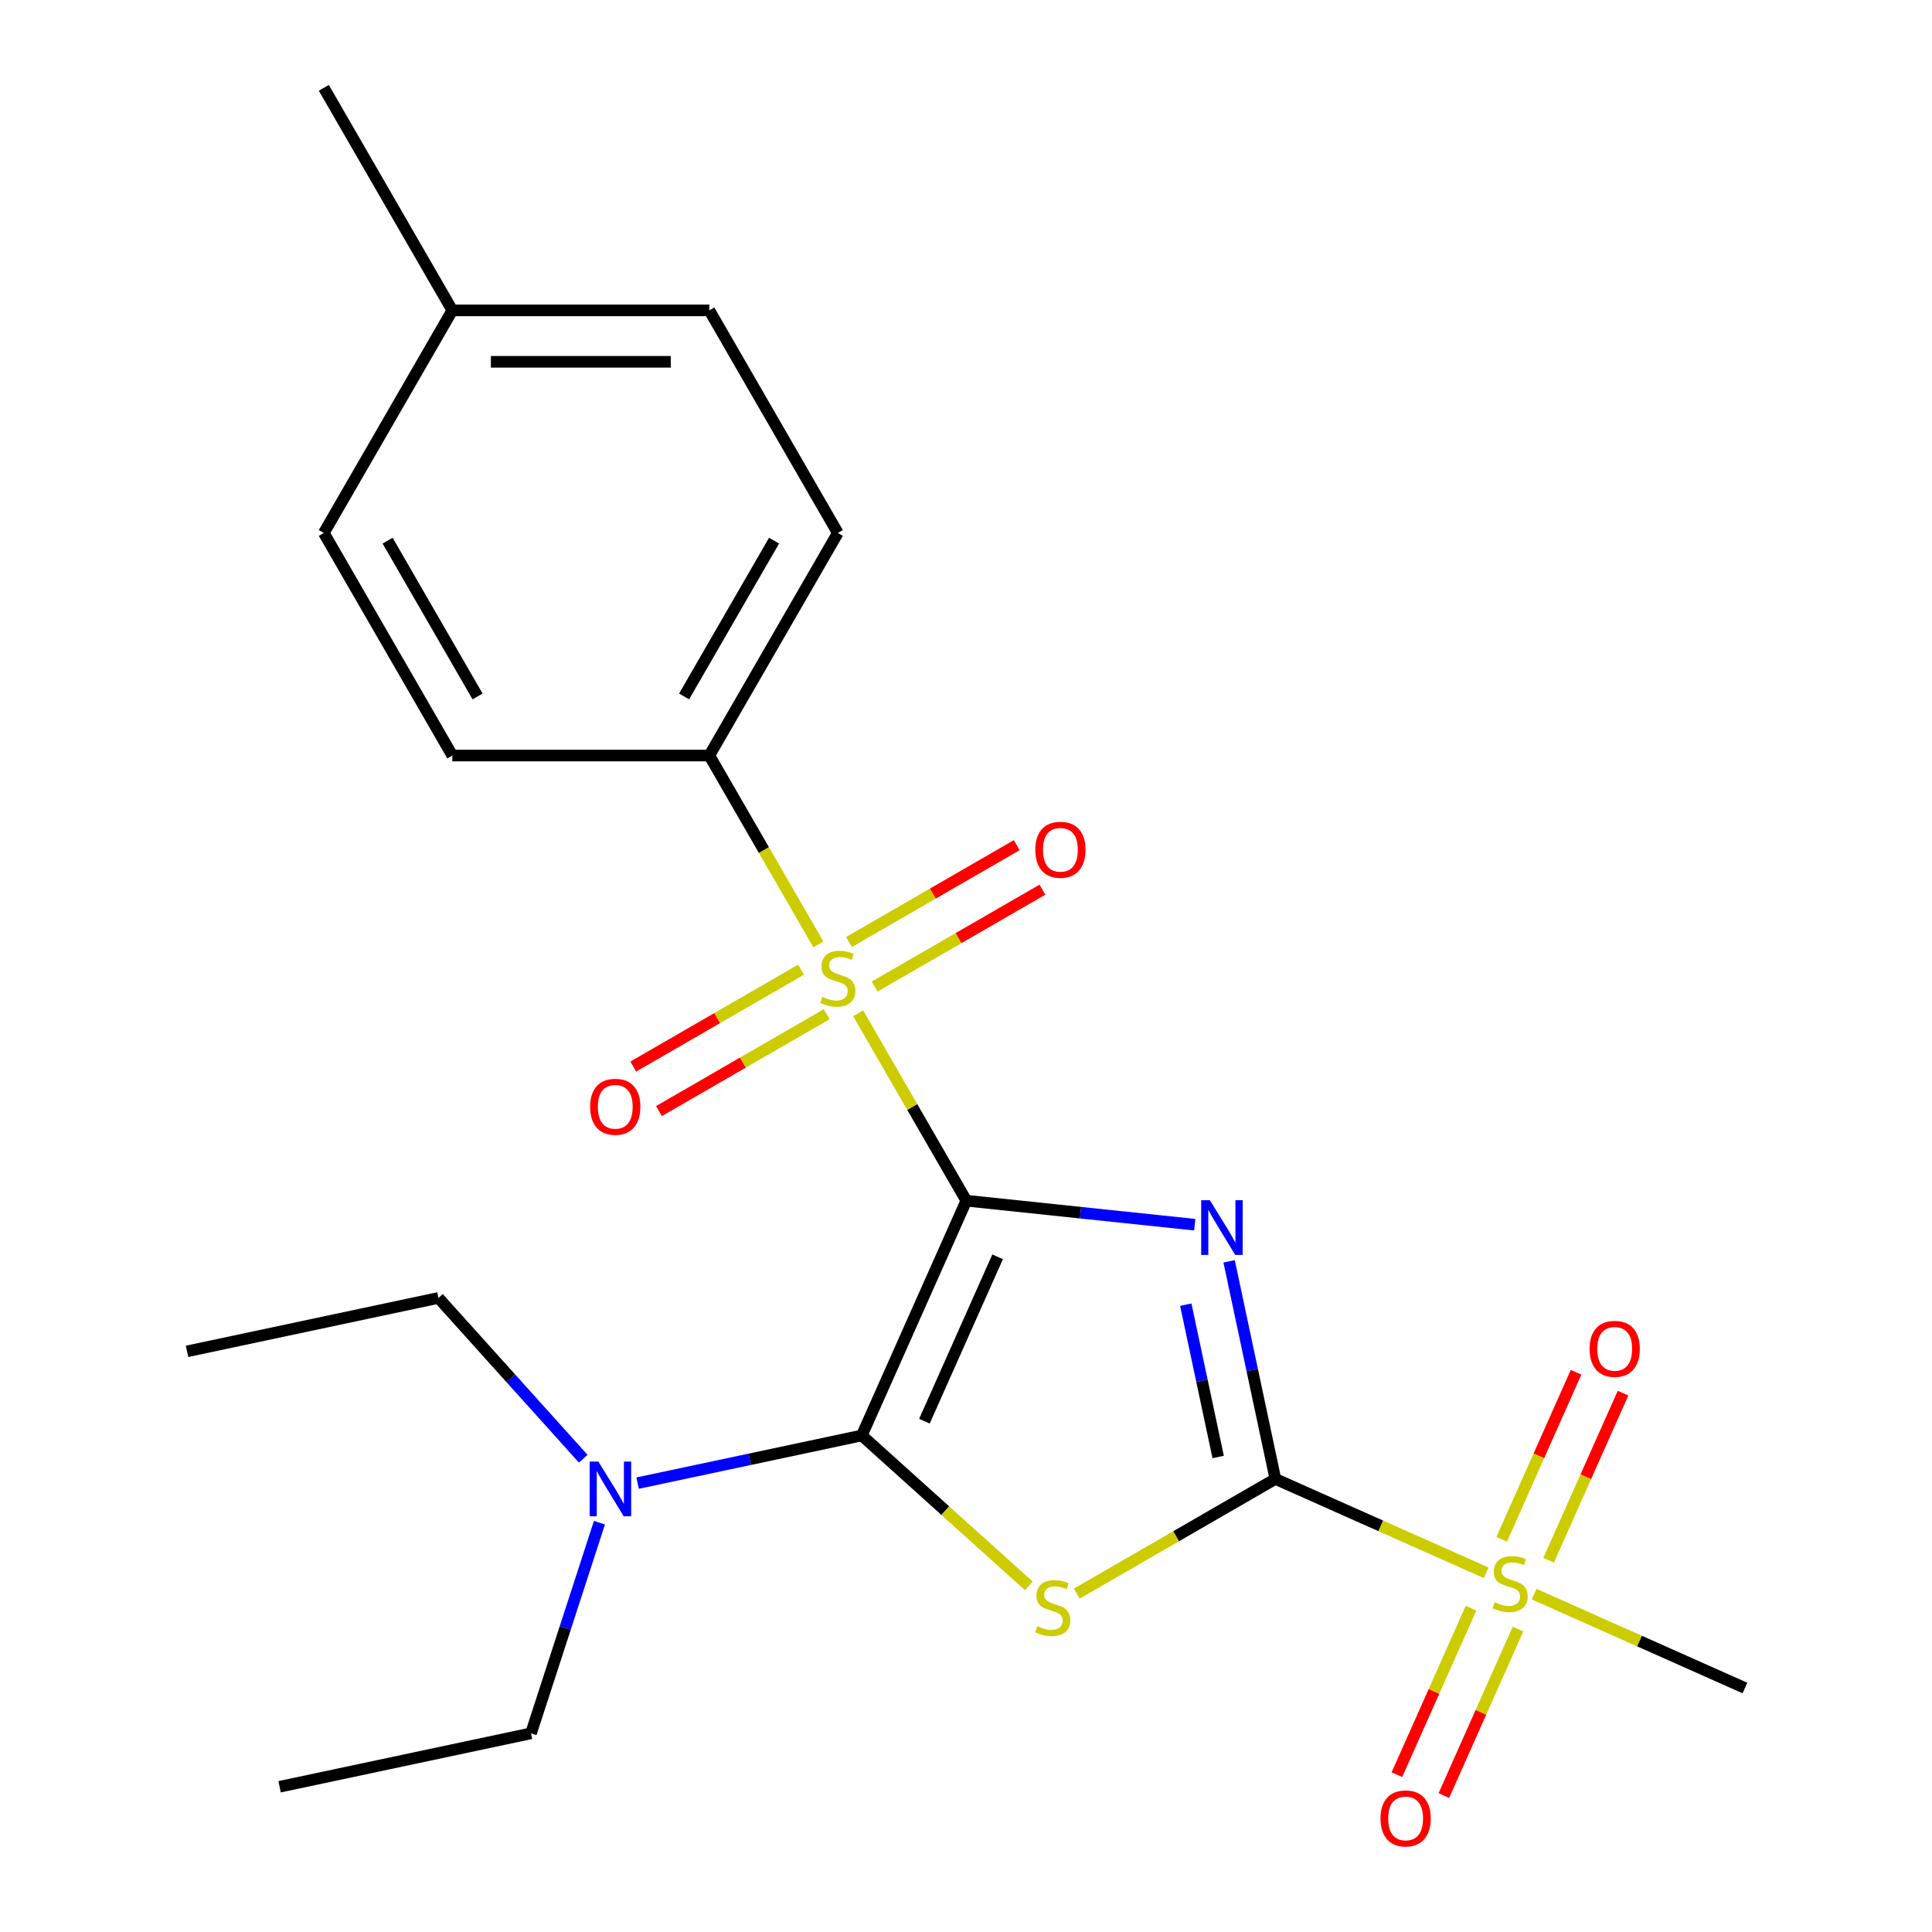 <?xml version='1.0' encoding='iso-8859-1'?>
<svg version='1.1' baseProfile='full'
              xmlns='http://www.w3.org/2000/svg'
                      xmlns:rdkit='http://www.rdkit.org/xml'
                      xmlns:xlink='http://www.w3.org/1999/xlink'
                  xml:space='preserve'
width='1000px' height='1000px' viewBox='0 0 1000 1000'>
<!-- END OF HEADER -->
<rect style='opacity:1.0;fill:#FFFFFF;stroke:none' width='1000' height='1000' x='0' y='0'> </rect>
<path class='bond-0' d='M 500.175,621.474 L 559.291,627.687' style='fill:none;fill-rule:evenodd;stroke:#000000;stroke-width:6px;stroke-linecap:butt;stroke-linejoin:miter;stroke-opacity:1' />
<path class='bond-0' d='M 559.291,627.687 L 618.407,633.901' style='fill:none;fill-rule:evenodd;stroke:#0000FF;stroke-width:6px;stroke-linecap:butt;stroke-linejoin:miter;stroke-opacity:1' />
<path class='bond-2' d='M 500.175,621.474 L 472.174,572.975' style='fill:none;fill-rule:evenodd;stroke:#000000;stroke-width:6px;stroke-linecap:butt;stroke-linejoin:miter;stroke-opacity:1' />
<path class='bond-2' d='M 472.174,572.975 L 444.173,524.476' style='fill:none;fill-rule:evenodd;stroke:#CCCC00;stroke-width:6px;stroke-linecap:butt;stroke-linejoin:miter;stroke-opacity:1' />
<path class='bond-3' d='M 500.175,621.474 L 446.069,742.999' style='fill:none;fill-rule:evenodd;stroke:#000000;stroke-width:6px;stroke-linecap:butt;stroke-linejoin:miter;stroke-opacity:1' />
<path class='bond-3' d='M 516.365,650.524 L 478.49,735.592' style='fill:none;fill-rule:evenodd;stroke:#000000;stroke-width:6px;stroke-linecap:butt;stroke-linejoin:miter;stroke-opacity:1' />
<path class='bond-1' d='M 636.189,652.865 L 648.16,709.182' style='fill:none;fill-rule:evenodd;stroke:#0000FF;stroke-width:6px;stroke-linecap:butt;stroke-linejoin:miter;stroke-opacity:1' />
<path class='bond-1' d='M 648.16,709.182 L 660.13,765.498' style='fill:none;fill-rule:evenodd;stroke:#000000;stroke-width:6px;stroke-linecap:butt;stroke-linejoin:miter;stroke-opacity:1' />
<path class='bond-1' d='M 613.757,675.291 L 622.136,714.713' style='fill:none;fill-rule:evenodd;stroke:#0000FF;stroke-width:6px;stroke-linecap:butt;stroke-linejoin:miter;stroke-opacity:1' />
<path class='bond-1' d='M 622.136,714.713 L 630.515,754.135' style='fill:none;fill-rule:evenodd;stroke:#000000;stroke-width:6px;stroke-linecap:butt;stroke-linejoin:miter;stroke-opacity:1' />
<path class='bond-5' d='M 660.13,765.498 L 714.69,789.79' style='fill:none;fill-rule:evenodd;stroke:#000000;stroke-width:6px;stroke-linecap:butt;stroke-linejoin:miter;stroke-opacity:1' />
<path class='bond-5' d='M 714.69,789.79 L 769.25,814.081' style='fill:none;fill-rule:evenodd;stroke:#CCCC00;stroke-width:6px;stroke-linecap:butt;stroke-linejoin:miter;stroke-opacity:1' />
<path class='bond-23' d='M 660.13,765.498 L 608.731,795.174' style='fill:none;fill-rule:evenodd;stroke:#000000;stroke-width:6px;stroke-linecap:butt;stroke-linejoin:miter;stroke-opacity:1' />
<path class='bond-23' d='M 608.731,795.174 L 557.332,824.849' style='fill:none;fill-rule:evenodd;stroke:#CCCC00;stroke-width:6px;stroke-linecap:butt;stroke-linejoin:miter;stroke-opacity:1' />
<path class='bond-6' d='M 423.59,488.825 L 395.37,439.945' style='fill:none;fill-rule:evenodd;stroke:#CCCC00;stroke-width:6px;stroke-linecap:butt;stroke-linejoin:miter;stroke-opacity:1' />
<path class='bond-6' d='M 395.37,439.945 L 367.149,391.066' style='fill:none;fill-rule:evenodd;stroke:#000000;stroke-width:6px;stroke-linecap:butt;stroke-linejoin:miter;stroke-opacity:1' />
<path class='bond-8' d='M 414.605,501.912 L 371.19,526.978' style='fill:none;fill-rule:evenodd;stroke:#CCCC00;stroke-width:6px;stroke-linecap:butt;stroke-linejoin:miter;stroke-opacity:1' />
<path class='bond-8' d='M 371.19,526.978 L 327.775,552.044' style='fill:none;fill-rule:evenodd;stroke:#FF0000;stroke-width:6px;stroke-linecap:butt;stroke-linejoin:miter;stroke-opacity:1' />
<path class='bond-8' d='M 427.908,524.953 L 384.493,550.019' style='fill:none;fill-rule:evenodd;stroke:#CCCC00;stroke-width:6px;stroke-linecap:butt;stroke-linejoin:miter;stroke-opacity:1' />
<path class='bond-8' d='M 384.493,550.019 L 341.077,575.085' style='fill:none;fill-rule:evenodd;stroke:#FF0000;stroke-width:6px;stroke-linecap:butt;stroke-linejoin:miter;stroke-opacity:1' />
<path class='bond-9' d='M 452.719,510.628 L 496.135,485.562' style='fill:none;fill-rule:evenodd;stroke:#CCCC00;stroke-width:6px;stroke-linecap:butt;stroke-linejoin:miter;stroke-opacity:1' />
<path class='bond-9' d='M 496.135,485.562 L 539.55,460.496' style='fill:none;fill-rule:evenodd;stroke:#FF0000;stroke-width:6px;stroke-linecap:butt;stroke-linejoin:miter;stroke-opacity:1' />
<path class='bond-9' d='M 439.417,487.587 L 482.832,462.522' style='fill:none;fill-rule:evenodd;stroke:#CCCC00;stroke-width:6px;stroke-linecap:butt;stroke-linejoin:miter;stroke-opacity:1' />
<path class='bond-9' d='M 482.832,462.522 L 526.248,437.456' style='fill:none;fill-rule:evenodd;stroke:#FF0000;stroke-width:6px;stroke-linecap:butt;stroke-linejoin:miter;stroke-opacity:1' />
<path class='bond-4' d='M 446.069,742.999 L 489.295,781.92' style='fill:none;fill-rule:evenodd;stroke:#000000;stroke-width:6px;stroke-linecap:butt;stroke-linejoin:miter;stroke-opacity:1' />
<path class='bond-4' d='M 489.295,781.92 L 532.521,820.841' style='fill:none;fill-rule:evenodd;stroke:#CCCC00;stroke-width:6px;stroke-linecap:butt;stroke-linejoin:miter;stroke-opacity:1' />
<path class='bond-7' d='M 446.069,742.999 L 388.042,755.333' style='fill:none;fill-rule:evenodd;stroke:#000000;stroke-width:6px;stroke-linecap:butt;stroke-linejoin:miter;stroke-opacity:1' />
<path class='bond-7' d='M 388.042,755.333 L 330.015,767.667' style='fill:none;fill-rule:evenodd;stroke:#0000FF;stroke-width:6px;stroke-linecap:butt;stroke-linejoin:miter;stroke-opacity:1' />
<path class='bond-10' d='M 801.576,807.57 L 820.825,764.334' style='fill:none;fill-rule:evenodd;stroke:#CCCC00;stroke-width:6px;stroke-linecap:butt;stroke-linejoin:miter;stroke-opacity:1' />
<path class='bond-10' d='M 820.825,764.334 L 840.075,721.098' style='fill:none;fill-rule:evenodd;stroke:#FF0000;stroke-width:6px;stroke-linecap:butt;stroke-linejoin:miter;stroke-opacity:1' />
<path class='bond-10' d='M 777.271,796.749 L 796.52,753.513' style='fill:none;fill-rule:evenodd;stroke:#CCCC00;stroke-width:6px;stroke-linecap:butt;stroke-linejoin:miter;stroke-opacity:1' />
<path class='bond-10' d='M 796.52,753.513 L 815.77,710.277' style='fill:none;fill-rule:evenodd;stroke:#FF0000;stroke-width:6px;stroke-linecap:butt;stroke-linejoin:miter;stroke-opacity:1' />
<path class='bond-11' d='M 761.398,832.4 L 742.214,875.486' style='fill:none;fill-rule:evenodd;stroke:#CCCC00;stroke-width:6px;stroke-linecap:butt;stroke-linejoin:miter;stroke-opacity:1' />
<path class='bond-11' d='M 742.214,875.486 L 723.031,918.572' style='fill:none;fill-rule:evenodd;stroke:#FF0000;stroke-width:6px;stroke-linecap:butt;stroke-linejoin:miter;stroke-opacity:1' />
<path class='bond-11' d='M 785.703,843.221 L 766.519,886.307' style='fill:none;fill-rule:evenodd;stroke:#CCCC00;stroke-width:6px;stroke-linecap:butt;stroke-linejoin:miter;stroke-opacity:1' />
<path class='bond-11' d='M 766.519,886.307 L 747.336,929.393' style='fill:none;fill-rule:evenodd;stroke:#FF0000;stroke-width:6px;stroke-linecap:butt;stroke-linejoin:miter;stroke-opacity:1' />
<path class='bond-14' d='M 794.061,825.128 L 848.621,849.42' style='fill:none;fill-rule:evenodd;stroke:#CCCC00;stroke-width:6px;stroke-linecap:butt;stroke-linejoin:miter;stroke-opacity:1' />
<path class='bond-14' d='M 848.621,849.42 L 903.181,873.711' style='fill:none;fill-rule:evenodd;stroke:#000000;stroke-width:6px;stroke-linecap:butt;stroke-linejoin:miter;stroke-opacity:1' />
<path class='bond-12' d='M 367.149,391.066 L 433.662,275.862' style='fill:none;fill-rule:evenodd;stroke:#000000;stroke-width:6px;stroke-linecap:butt;stroke-linejoin:miter;stroke-opacity:1' />
<path class='bond-12' d='M 354.086,360.483 L 400.645,279.84' style='fill:none;fill-rule:evenodd;stroke:#000000;stroke-width:6px;stroke-linecap:butt;stroke-linejoin:miter;stroke-opacity:1' />
<path class='bond-13' d='M 367.149,391.066 L 234.123,391.066' style='fill:none;fill-rule:evenodd;stroke:#000000;stroke-width:6px;stroke-linecap:butt;stroke-linejoin:miter;stroke-opacity:1' />
<path class='bond-18' d='M 310.268,788.143 L 292.555,842.658' style='fill:none;fill-rule:evenodd;stroke:#0000FF;stroke-width:6px;stroke-linecap:butt;stroke-linejoin:miter;stroke-opacity:1' />
<path class='bond-18' d='M 292.555,842.658 L 274.842,897.172' style='fill:none;fill-rule:evenodd;stroke:#000000;stroke-width:6px;stroke-linecap:butt;stroke-linejoin:miter;stroke-opacity:1' />
<path class='bond-19' d='M 301.884,755.036 L 264.411,713.418' style='fill:none;fill-rule:evenodd;stroke:#0000FF;stroke-width:6px;stroke-linecap:butt;stroke-linejoin:miter;stroke-opacity:1' />
<path class='bond-19' d='M 264.411,713.418 L 226.938,671.8' style='fill:none;fill-rule:evenodd;stroke:#000000;stroke-width:6px;stroke-linecap:butt;stroke-linejoin:miter;stroke-opacity:1' />
<path class='bond-15' d='M 433.662,275.862 L 367.149,160.658' style='fill:none;fill-rule:evenodd;stroke:#000000;stroke-width:6px;stroke-linecap:butt;stroke-linejoin:miter;stroke-opacity:1' />
<path class='bond-16' d='M 234.123,391.066 L 167.61,275.862' style='fill:none;fill-rule:evenodd;stroke:#000000;stroke-width:6px;stroke-linecap:butt;stroke-linejoin:miter;stroke-opacity:1' />
<path class='bond-16' d='M 247.187,360.483 L 200.628,279.84' style='fill:none;fill-rule:evenodd;stroke:#000000;stroke-width:6px;stroke-linecap:butt;stroke-linejoin:miter;stroke-opacity:1' />
<path class='bond-24' d='M 367.149,160.658 L 234.123,160.658' style='fill:none;fill-rule:evenodd;stroke:#000000;stroke-width:6px;stroke-linecap:butt;stroke-linejoin:miter;stroke-opacity:1' />
<path class='bond-24' d='M 347.196,187.264 L 254.077,187.264' style='fill:none;fill-rule:evenodd;stroke:#000000;stroke-width:6px;stroke-linecap:butt;stroke-linejoin:miter;stroke-opacity:1' />
<path class='bond-17' d='M 167.61,275.862 L 234.123,160.658' style='fill:none;fill-rule:evenodd;stroke:#000000;stroke-width:6px;stroke-linecap:butt;stroke-linejoin:miter;stroke-opacity:1' />
<path class='bond-20' d='M 234.123,160.658 L 167.61,45.455' style='fill:none;fill-rule:evenodd;stroke:#000000;stroke-width:6px;stroke-linecap:butt;stroke-linejoin:miter;stroke-opacity:1' />
<path class='bond-22' d='M 274.842,897.172 L 144.723,924.83' style='fill:none;fill-rule:evenodd;stroke:#000000;stroke-width:6px;stroke-linecap:butt;stroke-linejoin:miter;stroke-opacity:1' />
<path class='bond-21' d='M 226.938,671.8 L 96.819,699.457' style='fill:none;fill-rule:evenodd;stroke:#000000;stroke-width:6px;stroke-linecap:butt;stroke-linejoin:miter;stroke-opacity:1' />
<path  class='atom-1' d='M 626.213 621.219
L 635.493 636.219
Q 636.413 637.699, 637.893 640.379
Q 639.373 643.059, 639.453 643.219
L 639.453 621.219
L 643.213 621.219
L 643.213 649.539
L 639.333 649.539
L 629.373 633.139
Q 628.213 631.219, 626.973 629.019
Q 625.773 626.819, 625.413 626.139
L 625.413 649.539
L 621.733 649.539
L 621.733 621.219
L 626.213 621.219
' fill='#0000FF'/>
<path  class='atom-3' d='M 425.662 515.99
Q 425.982 516.11, 427.302 516.67
Q 428.622 517.23, 430.062 517.59
Q 431.542 517.91, 432.982 517.91
Q 435.662 517.91, 437.222 516.63
Q 438.782 515.31, 438.782 513.03
Q 438.782 511.47, 437.982 510.51
Q 437.222 509.55, 436.022 509.03
Q 434.822 508.51, 432.822 507.91
Q 430.302 507.15, 428.782 506.43
Q 427.302 505.71, 426.222 504.19
Q 425.182 502.67, 425.182 500.11
Q 425.182 496.55, 427.582 494.35
Q 430.022 492.15, 434.822 492.15
Q 438.102 492.15, 441.822 493.71
L 440.902 496.79
Q 437.502 495.39, 434.942 495.39
Q 432.182 495.39, 430.662 496.55
Q 429.142 497.67, 429.182 499.63
Q 429.182 501.15, 429.942 502.07
Q 430.742 502.99, 431.862 503.51
Q 433.022 504.03, 434.942 504.63
Q 437.502 505.43, 439.022 506.23
Q 440.542 507.03, 441.622 508.67
Q 442.742 510.27, 442.742 513.03
Q 442.742 516.95, 440.102 519.07
Q 437.502 521.15, 433.142 521.15
Q 430.622 521.15, 428.702 520.59
Q 426.822 520.07, 424.582 519.15
L 425.662 515.99
' fill='#CCCC00'/>
<path  class='atom-5' d='M 536.927 841.731
Q 537.247 841.851, 538.567 842.411
Q 539.887 842.971, 541.327 843.331
Q 542.807 843.651, 544.247 843.651
Q 546.927 843.651, 548.487 842.371
Q 550.047 841.051, 550.047 838.771
Q 550.047 837.211, 549.247 836.251
Q 548.487 835.291, 547.287 834.771
Q 546.087 834.251, 544.087 833.651
Q 541.567 832.891, 540.047 832.171
Q 538.567 831.451, 537.487 829.931
Q 536.447 828.411, 536.447 825.851
Q 536.447 822.291, 538.847 820.091
Q 541.287 817.891, 546.087 817.891
Q 549.367 817.891, 553.087 819.451
L 552.167 822.531
Q 548.767 821.131, 546.207 821.131
Q 543.447 821.131, 541.927 822.291
Q 540.407 823.411, 540.447 825.371
Q 540.447 826.891, 541.207 827.811
Q 542.007 828.731, 543.127 829.251
Q 544.287 829.771, 546.207 830.371
Q 548.767 831.171, 550.287 831.971
Q 551.807 832.771, 552.887 834.411
Q 554.007 836.011, 554.007 838.771
Q 554.007 842.691, 551.367 844.811
Q 548.767 846.891, 544.407 846.891
Q 541.887 846.891, 539.967 846.331
Q 538.087 845.811, 535.847 844.891
L 536.927 841.731
' fill='#CCCC00'/>
<path  class='atom-6' d='M 773.656 829.325
Q 773.976 829.445, 775.296 830.005
Q 776.616 830.565, 778.056 830.925
Q 779.536 831.245, 780.976 831.245
Q 783.656 831.245, 785.216 829.965
Q 786.776 828.645, 786.776 826.365
Q 786.776 824.805, 785.976 823.845
Q 785.216 822.885, 784.016 822.365
Q 782.816 821.845, 780.816 821.245
Q 778.296 820.485, 776.776 819.765
Q 775.296 819.045, 774.216 817.525
Q 773.176 816.005, 773.176 813.445
Q 773.176 809.885, 775.576 807.685
Q 778.016 805.485, 782.816 805.485
Q 786.096 805.485, 789.816 807.045
L 788.896 810.125
Q 785.496 808.725, 782.936 808.725
Q 780.176 808.725, 778.656 809.885
Q 777.136 811.005, 777.176 812.965
Q 777.176 814.485, 777.936 815.405
Q 778.736 816.325, 779.856 816.845
Q 781.016 817.365, 782.936 817.965
Q 785.496 818.765, 787.016 819.565
Q 788.536 820.365, 789.616 822.005
Q 790.736 823.605, 790.736 826.365
Q 790.736 830.285, 788.096 832.405
Q 785.496 834.485, 781.136 834.485
Q 778.616 834.485, 776.696 833.925
Q 774.816 833.405, 772.576 832.485
L 773.656 829.325
' fill='#CCCC00'/>
<path  class='atom-8' d='M 309.69 756.497
L 318.97 771.497
Q 319.89 772.977, 321.37 775.657
Q 322.85 778.337, 322.93 778.497
L 322.93 756.497
L 326.69 756.497
L 326.69 784.817
L 322.81 784.817
L 312.85 768.417
Q 311.69 766.497, 310.45 764.297
Q 309.25 762.097, 308.89 761.417
L 308.89 784.817
L 305.21 784.817
L 305.21 756.497
L 309.69 756.497
' fill='#0000FF'/>
<path  class='atom-9' d='M 305.459 572.863
Q 305.459 566.063, 308.819 562.263
Q 312.179 558.463, 318.459 558.463
Q 324.739 558.463, 328.099 562.263
Q 331.459 566.063, 331.459 572.863
Q 331.459 579.743, 328.059 583.663
Q 324.659 587.543, 318.459 587.543
Q 312.219 587.543, 308.819 583.663
Q 305.459 579.783, 305.459 572.863
M 318.459 584.343
Q 322.779 584.343, 325.099 581.463
Q 327.459 578.543, 327.459 572.863
Q 327.459 567.303, 325.099 564.503
Q 322.779 561.663, 318.459 561.663
Q 314.139 561.663, 311.779 564.463
Q 309.459 567.263, 309.459 572.863
Q 309.459 578.583, 311.779 581.463
Q 314.139 584.343, 318.459 584.343
' fill='#FF0000'/>
<path  class='atom-10' d='M 535.866 439.837
Q 535.866 433.037, 539.226 429.237
Q 542.586 425.437, 548.866 425.437
Q 555.146 425.437, 558.506 429.237
Q 561.866 433.037, 561.866 439.837
Q 561.866 446.717, 558.466 450.637
Q 555.066 454.517, 548.866 454.517
Q 542.626 454.517, 539.226 450.637
Q 535.866 446.757, 535.866 439.837
M 548.866 451.317
Q 553.186 451.317, 555.506 448.437
Q 557.866 445.517, 557.866 439.837
Q 557.866 434.277, 555.506 431.477
Q 553.186 428.637, 548.866 428.637
Q 544.546 428.637, 542.186 431.437
Q 539.866 434.237, 539.866 439.837
Q 539.866 445.557, 542.186 448.437
Q 544.546 451.317, 548.866 451.317
' fill='#FF0000'/>
<path  class='atom-11' d='M 822.762 698.159
Q 822.762 691.359, 826.122 687.559
Q 829.482 683.759, 835.762 683.759
Q 842.042 683.759, 845.402 687.559
Q 848.762 691.359, 848.762 698.159
Q 848.762 705.039, 845.362 708.959
Q 841.962 712.839, 835.762 712.839
Q 829.522 712.839, 826.122 708.959
Q 822.762 705.079, 822.762 698.159
M 835.762 709.639
Q 840.082 709.639, 842.402 706.759
Q 844.762 703.839, 844.762 698.159
Q 844.762 692.599, 842.402 689.799
Q 840.082 686.959, 835.762 686.959
Q 831.442 686.959, 829.082 689.759
Q 826.762 692.559, 826.762 698.159
Q 826.762 703.879, 829.082 706.759
Q 831.442 709.639, 835.762 709.639
' fill='#FF0000'/>
<path  class='atom-12' d='M 714.549 941.21
Q 714.549 934.41, 717.909 930.61
Q 721.269 926.81, 727.549 926.81
Q 733.829 926.81, 737.189 930.61
Q 740.549 934.41, 740.549 941.21
Q 740.549 948.09, 737.149 952.01
Q 733.749 955.89, 727.549 955.89
Q 721.309 955.89, 717.909 952.01
Q 714.549 948.13, 714.549 941.21
M 727.549 952.69
Q 731.869 952.69, 734.189 949.81
Q 736.549 946.89, 736.549 941.21
Q 736.549 935.65, 734.189 932.85
Q 731.869 930.01, 727.549 930.01
Q 723.229 930.01, 720.869 932.81
Q 718.549 935.61, 718.549 941.21
Q 718.549 946.93, 720.869 949.81
Q 723.229 952.69, 727.549 952.69
' fill='#FF0000'/>
</svg>
